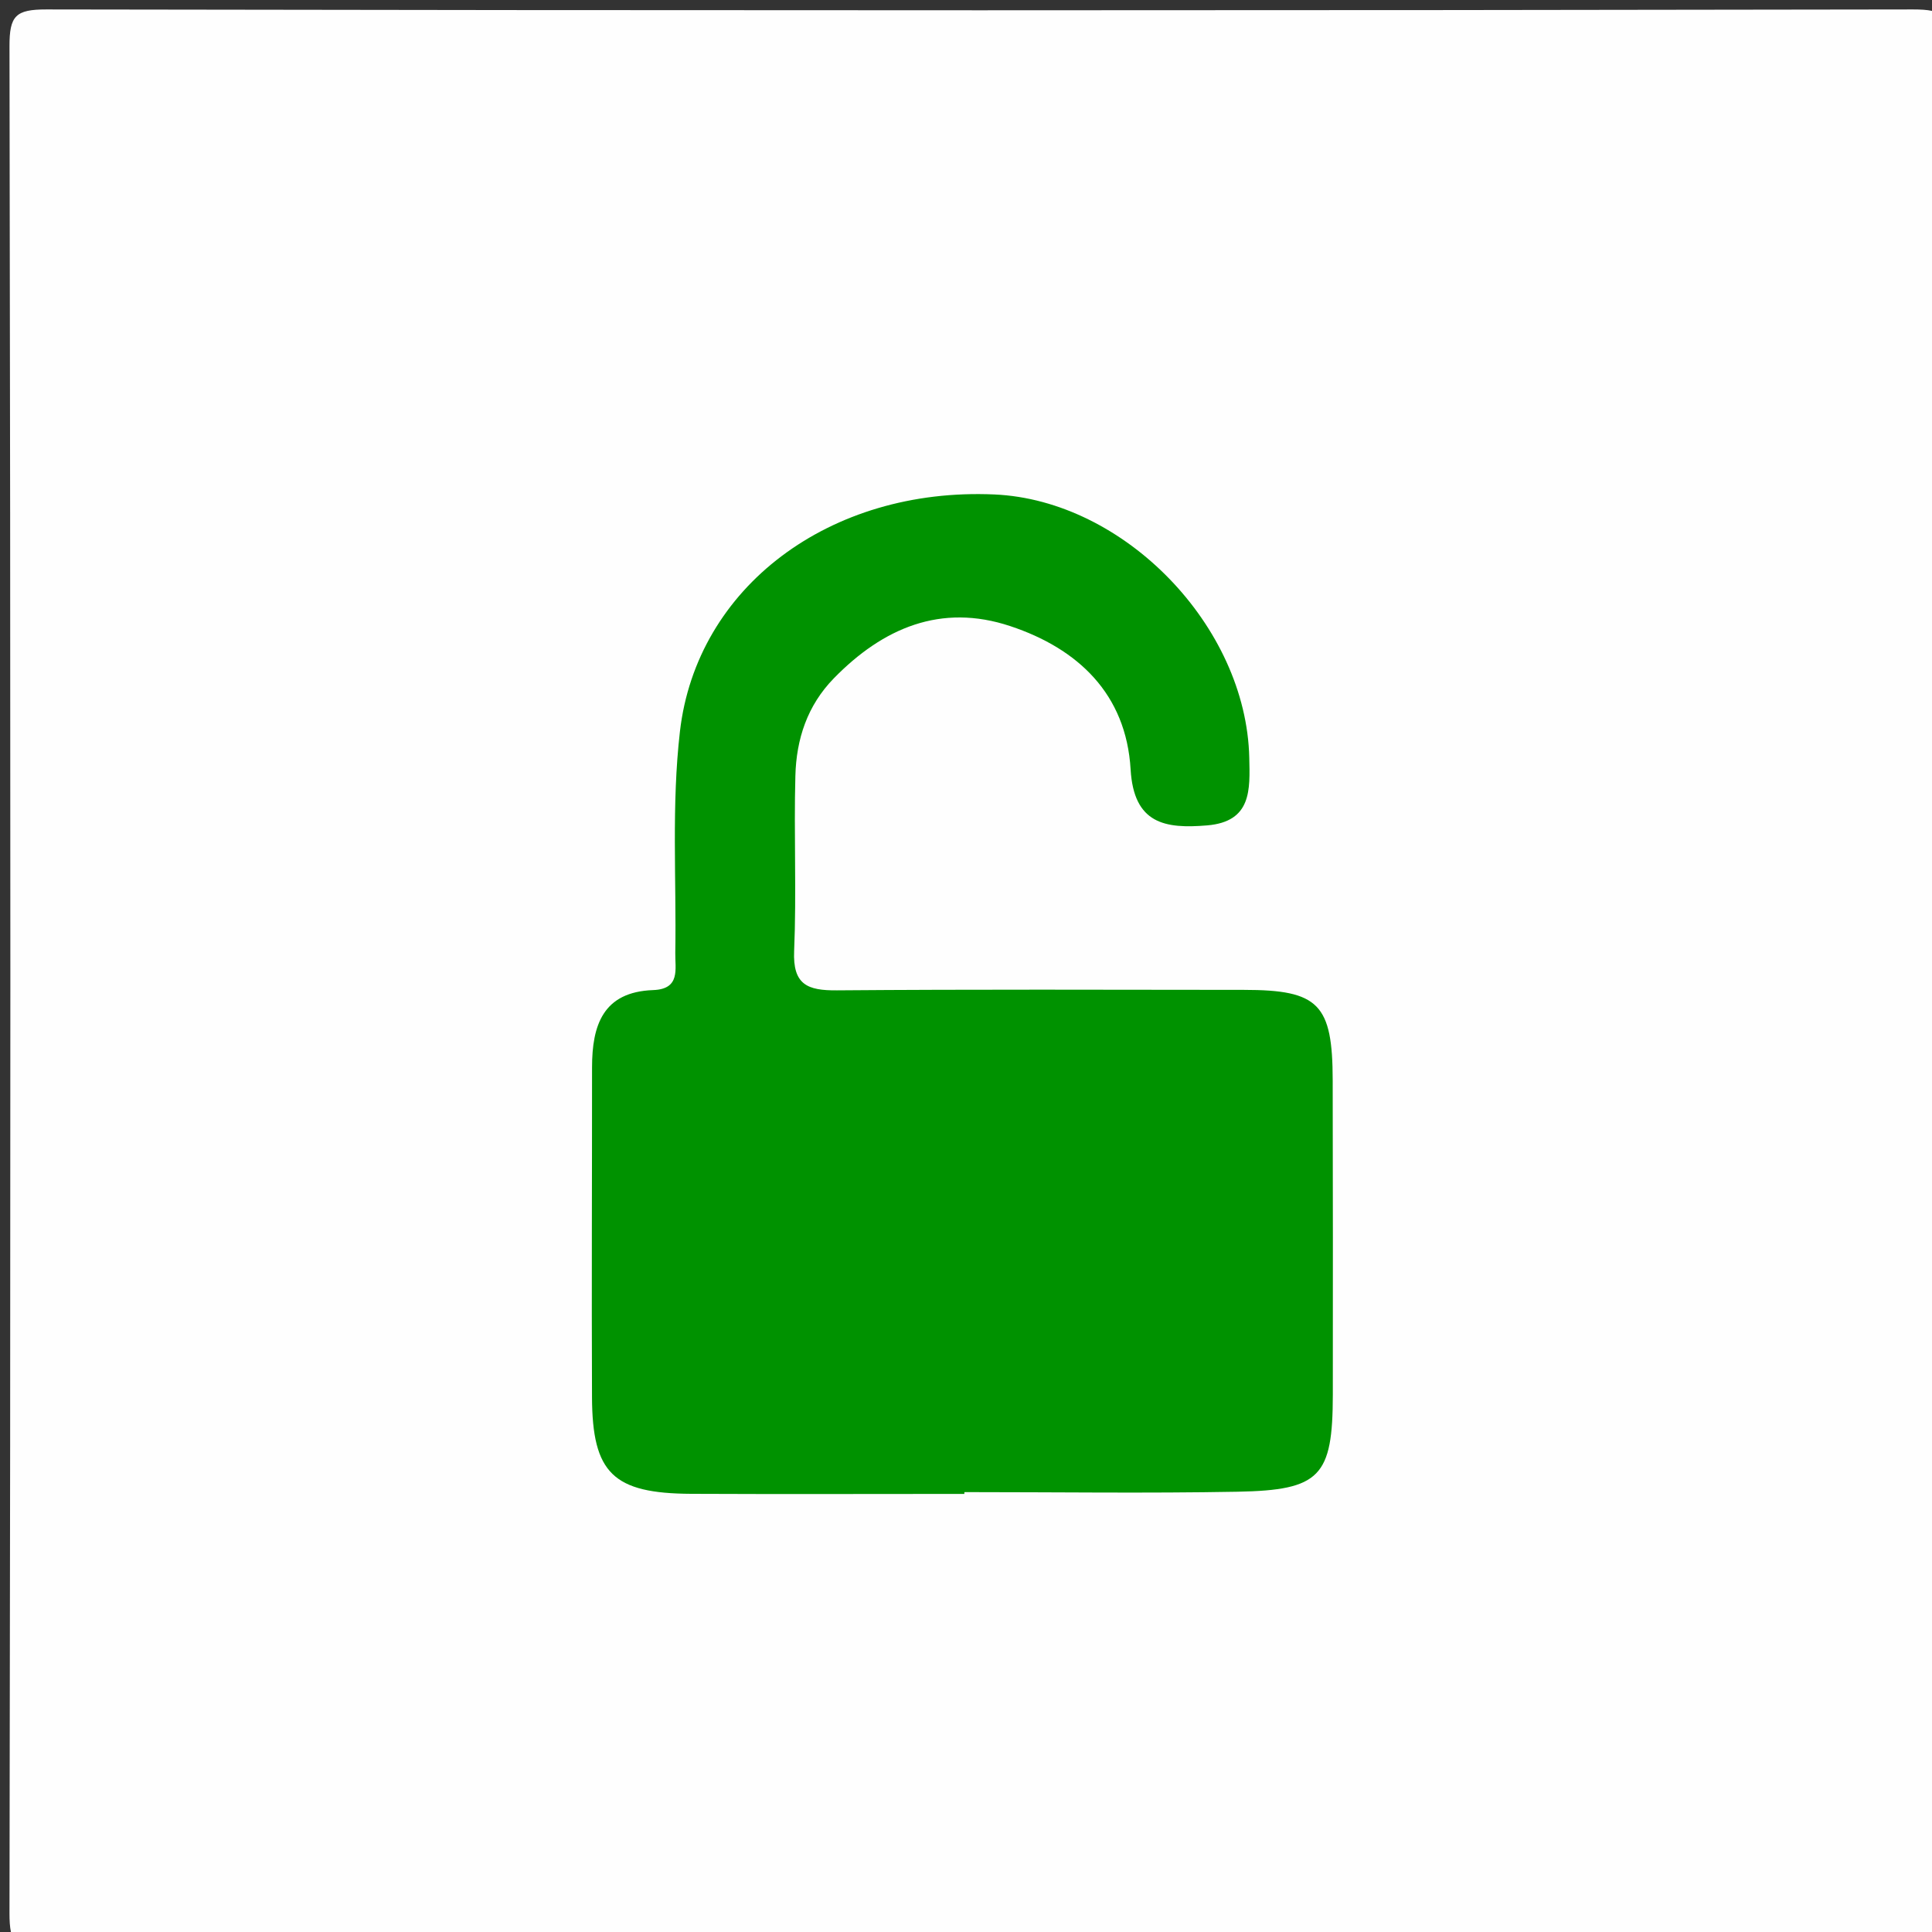 <?xml version="1.0" encoding="utf-8"?>
<!-- Generator: Adobe Illustrator 16.0.0, SVG Export Plug-In . SVG Version: 6.00 Build 0)  -->
<!DOCTYPE svg PUBLIC "-//W3C//DTD SVG 1.1//EN" "http://www.w3.org/Graphics/SVG/1.1/DTD/svg11.dtd">
<svg version="1.1" id="图层_1" xmlns="http://www.w3.org/2000/svg" xmlns:xlink="http://www.w3.org/1999/xlink" x="0px" y="0px"
	 width="45px" height="45px" viewBox="0 0 45 45" enable-background="new 0 0 45 45" xml:space="preserve">
<rect x="0" y="0" width="45" height="45" fill="#333333" stroke="none"/>
<g>
	<g>
		<path fill-rule="evenodd" clip-rule="evenodd" fill="#FEFEFE" d="M45.402,22.941c0,7.207-0.013,14.413,0.021,21.62
			c0.003,0.717-0.145,0.862-0.861,0.86c-14.493-0.026-28.987-0.026-43.48,0c-0.716,0.002-0.862-0.144-0.861-0.86
			c0.027-14.493,0.027-28.987,0-43.48C0.219,0.365,0.365,0.219,1.081,0.22c14.493,0.026,28.987,0.026,43.48,0
			c0.717-0.001,0.864,0.144,0.861,0.861C45.39,8.368,45.402,15.655,45.402,22.941z"/>
		<path fill-rule="evenodd" clip-rule="evenodd" fill="#009200" d="M22.461,34.796c-2.121,0-4.241,0.008-6.361-0.002
			c-1.818-0.009-2.304-0.478-2.311-2.251c-0.011-2.561,0.002-5.121,0.001-7.682c0-0.979,0.254-1.758,1.423-1.8
			c0.643-0.023,0.509-0.494,0.516-0.867c0.027-1.719-0.09-3.44,0.108-5.156c0.387-3.357,3.482-5.692,7.325-5.521
			c3.028,0.135,5.867,3.067,5.936,6.132c0.016,0.737,0.063,1.488-0.981,1.576c-0.979,0.082-1.709-0.034-1.783-1.306
			c-0.104-1.753-1.223-2.811-2.804-3.336c-1.61-0.535-2.96,0.041-4.107,1.215c-0.622,0.637-0.875,1.421-0.897,2.271
			c-0.037,1.359,0.028,2.722-0.029,4.08c-0.034,0.789,0.313,0.924,0.997,0.918c3.161-0.025,6.321-0.014,9.482-0.011
			c1.742,0.001,2.063,0.33,2.065,2.11c0.004,2.44,0.007,4.881,0.003,7.321c-0.003,1.901-0.289,2.222-2.22,2.258
			c-2.12,0.039-4.24,0.009-6.361,0.009C22.461,34.769,22.461,34.782,22.461,34.796z"/>
	</g>
</g>
</svg>
